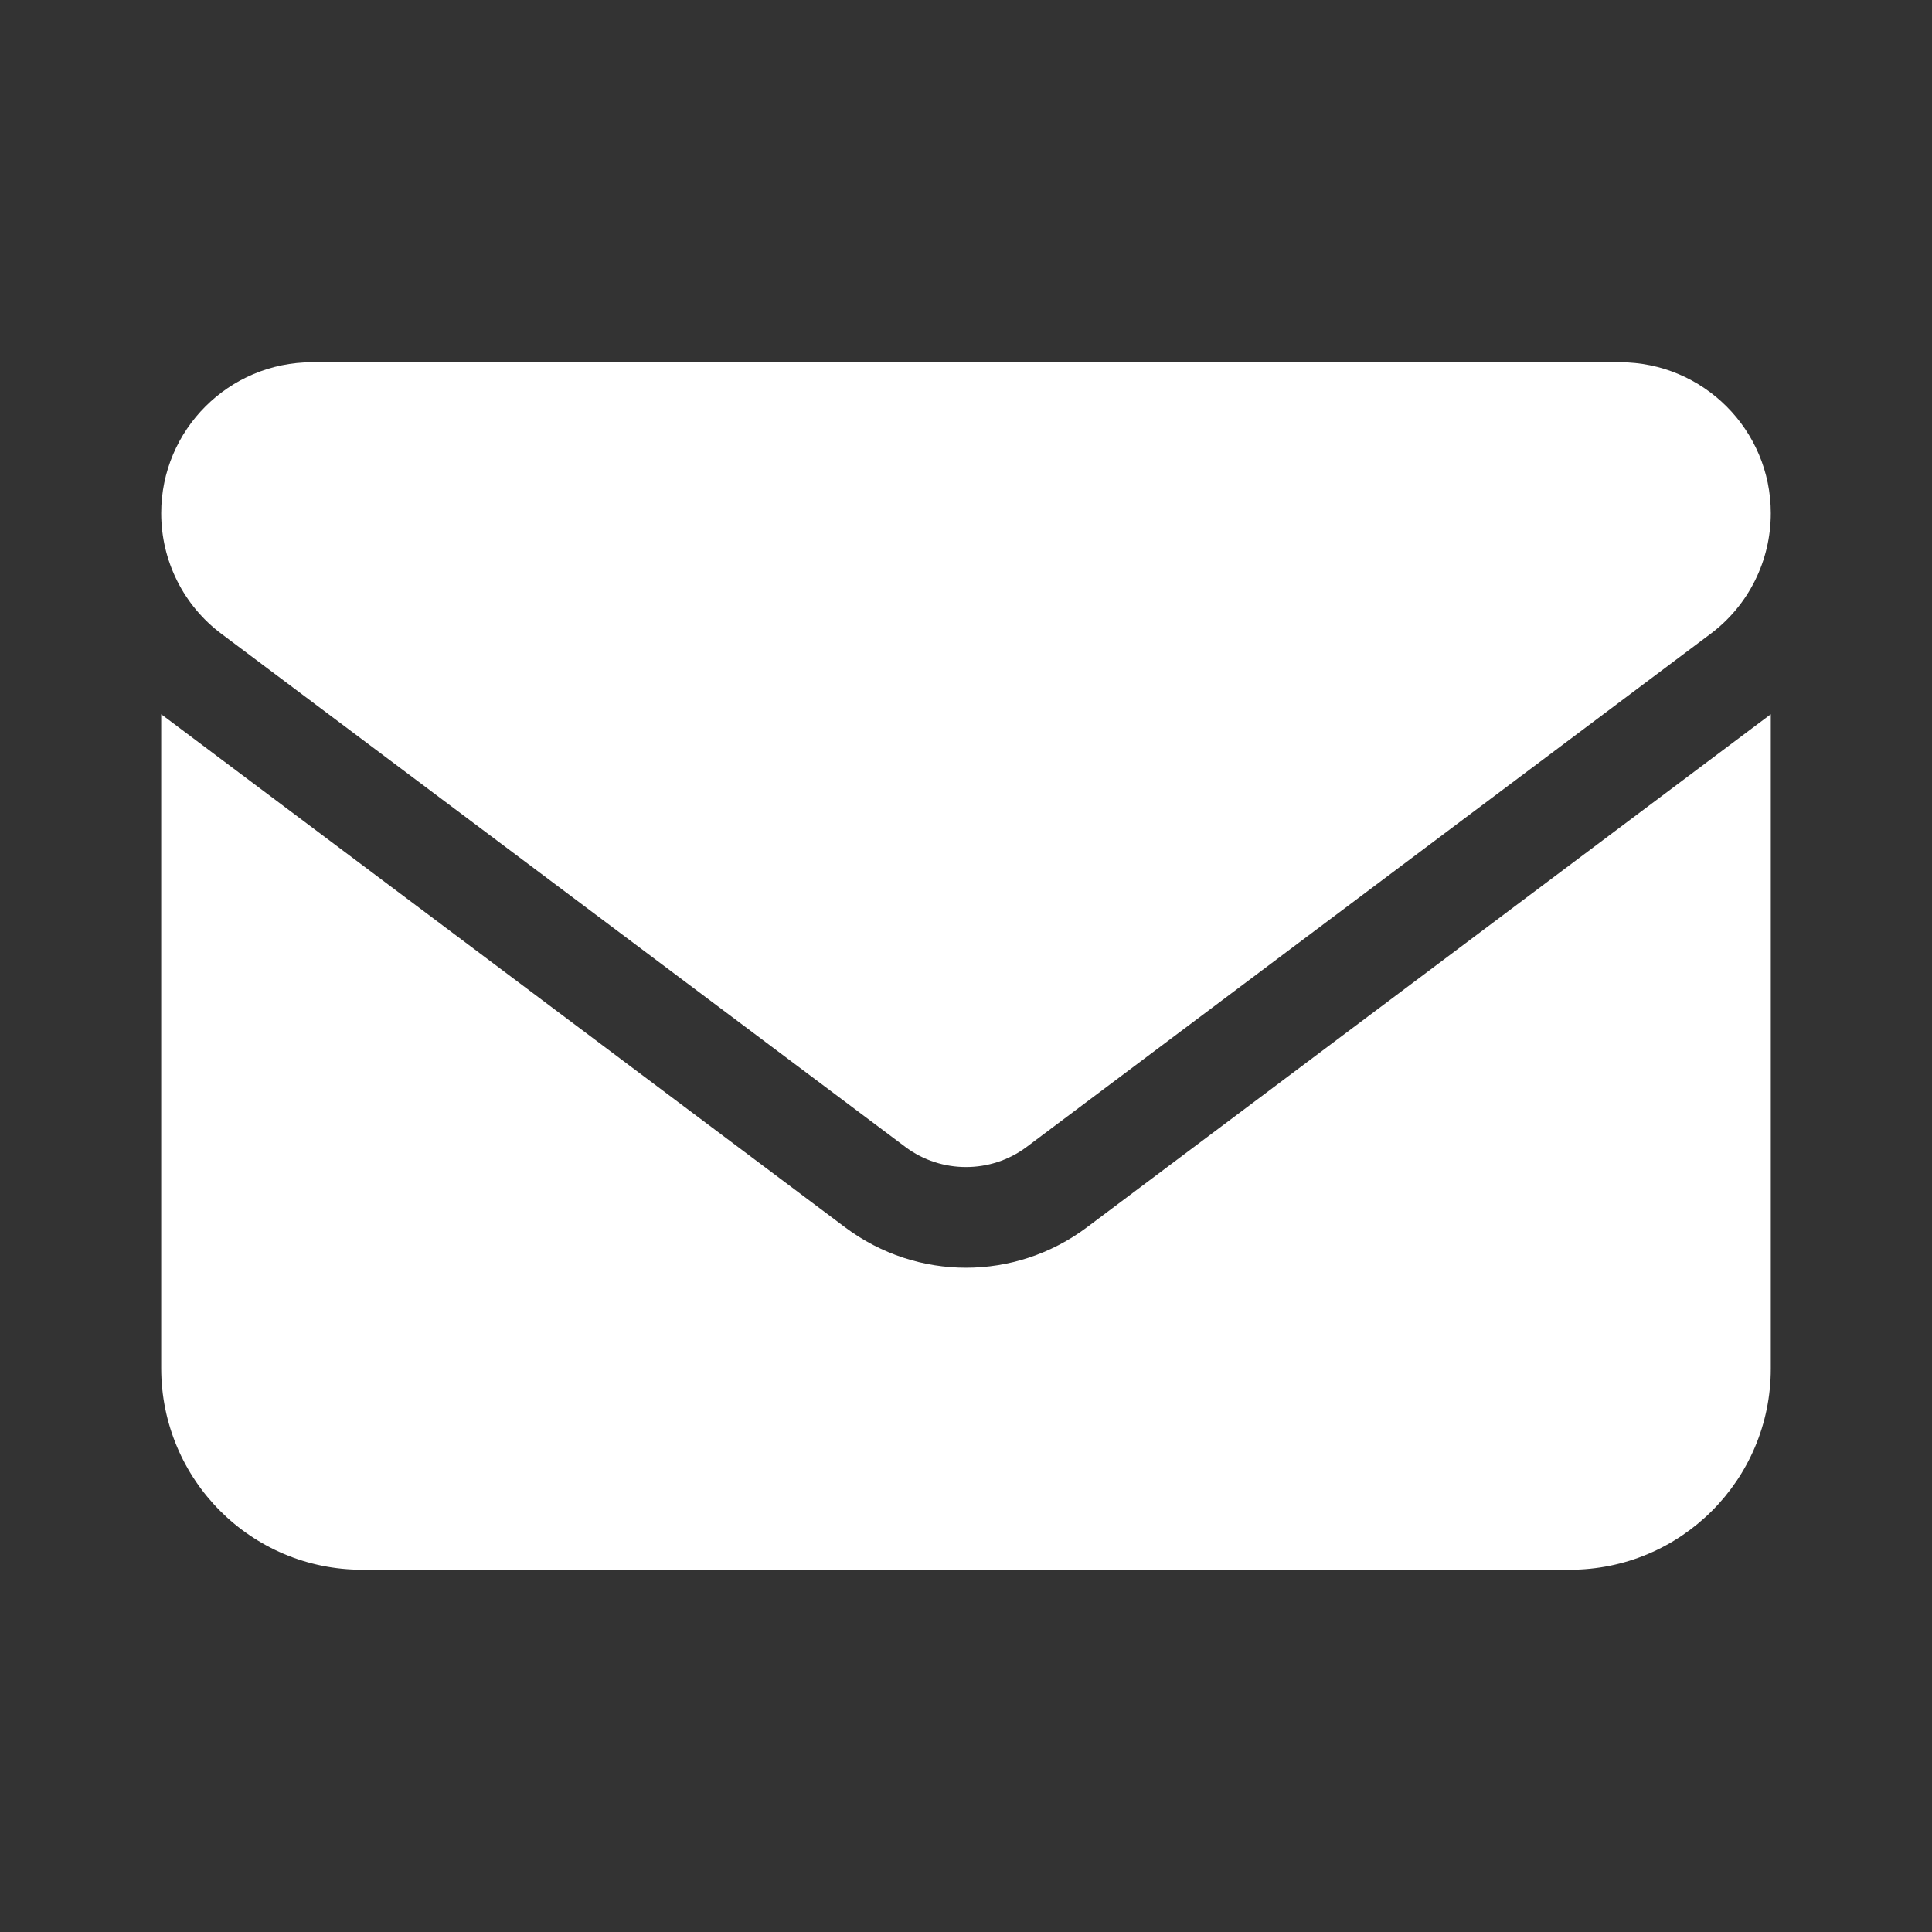 <?xml version="1.0" encoding="utf-8"?>
<!-- Generator: Adobe Illustrator 26.5.0, SVG Export Plug-In . SVG Version: 6.00 Build 0)  -->
<svg version="1.1" id="Layer_1" xmlns="http://www.w3.org/2000/svg" xmlns:xlink="http://www.w3.org/1999/xlink" x="0px" y="0px"
	 viewBox="0 0 32 32" style="enable-background:new 0 0 32 32;" xml:space="preserve">
<rect x="0" y="0" width="32" height="32" fill="#333333" stroke="none"/>
<style type="text/css">
	.st0{fill:#FFFFFF;}
</style>
<path class="st0" d="M5.17,6c-1.38,0-2.5,1.12-2.5,2.5c0,0.79,0.37,1.53,1,2L15,19c0.59,0.44,1.41,0.44,2,0l11.33-8.5
	c0.63-0.47,1-1.21,1-2c0-1.38-1.12-2.5-2.5-2.5C26.83,6,5.17,6,5.17,6z M2.67,11.83v10.83C2.67,24.51,4.16,26,6,26h20
	c1.84,0,3.33-1.49,3.33-3.33V11.83L18,20.33c-1.19,0.89-2.81,0.89-4,0L2.67,11.83z"/>
</svg>
